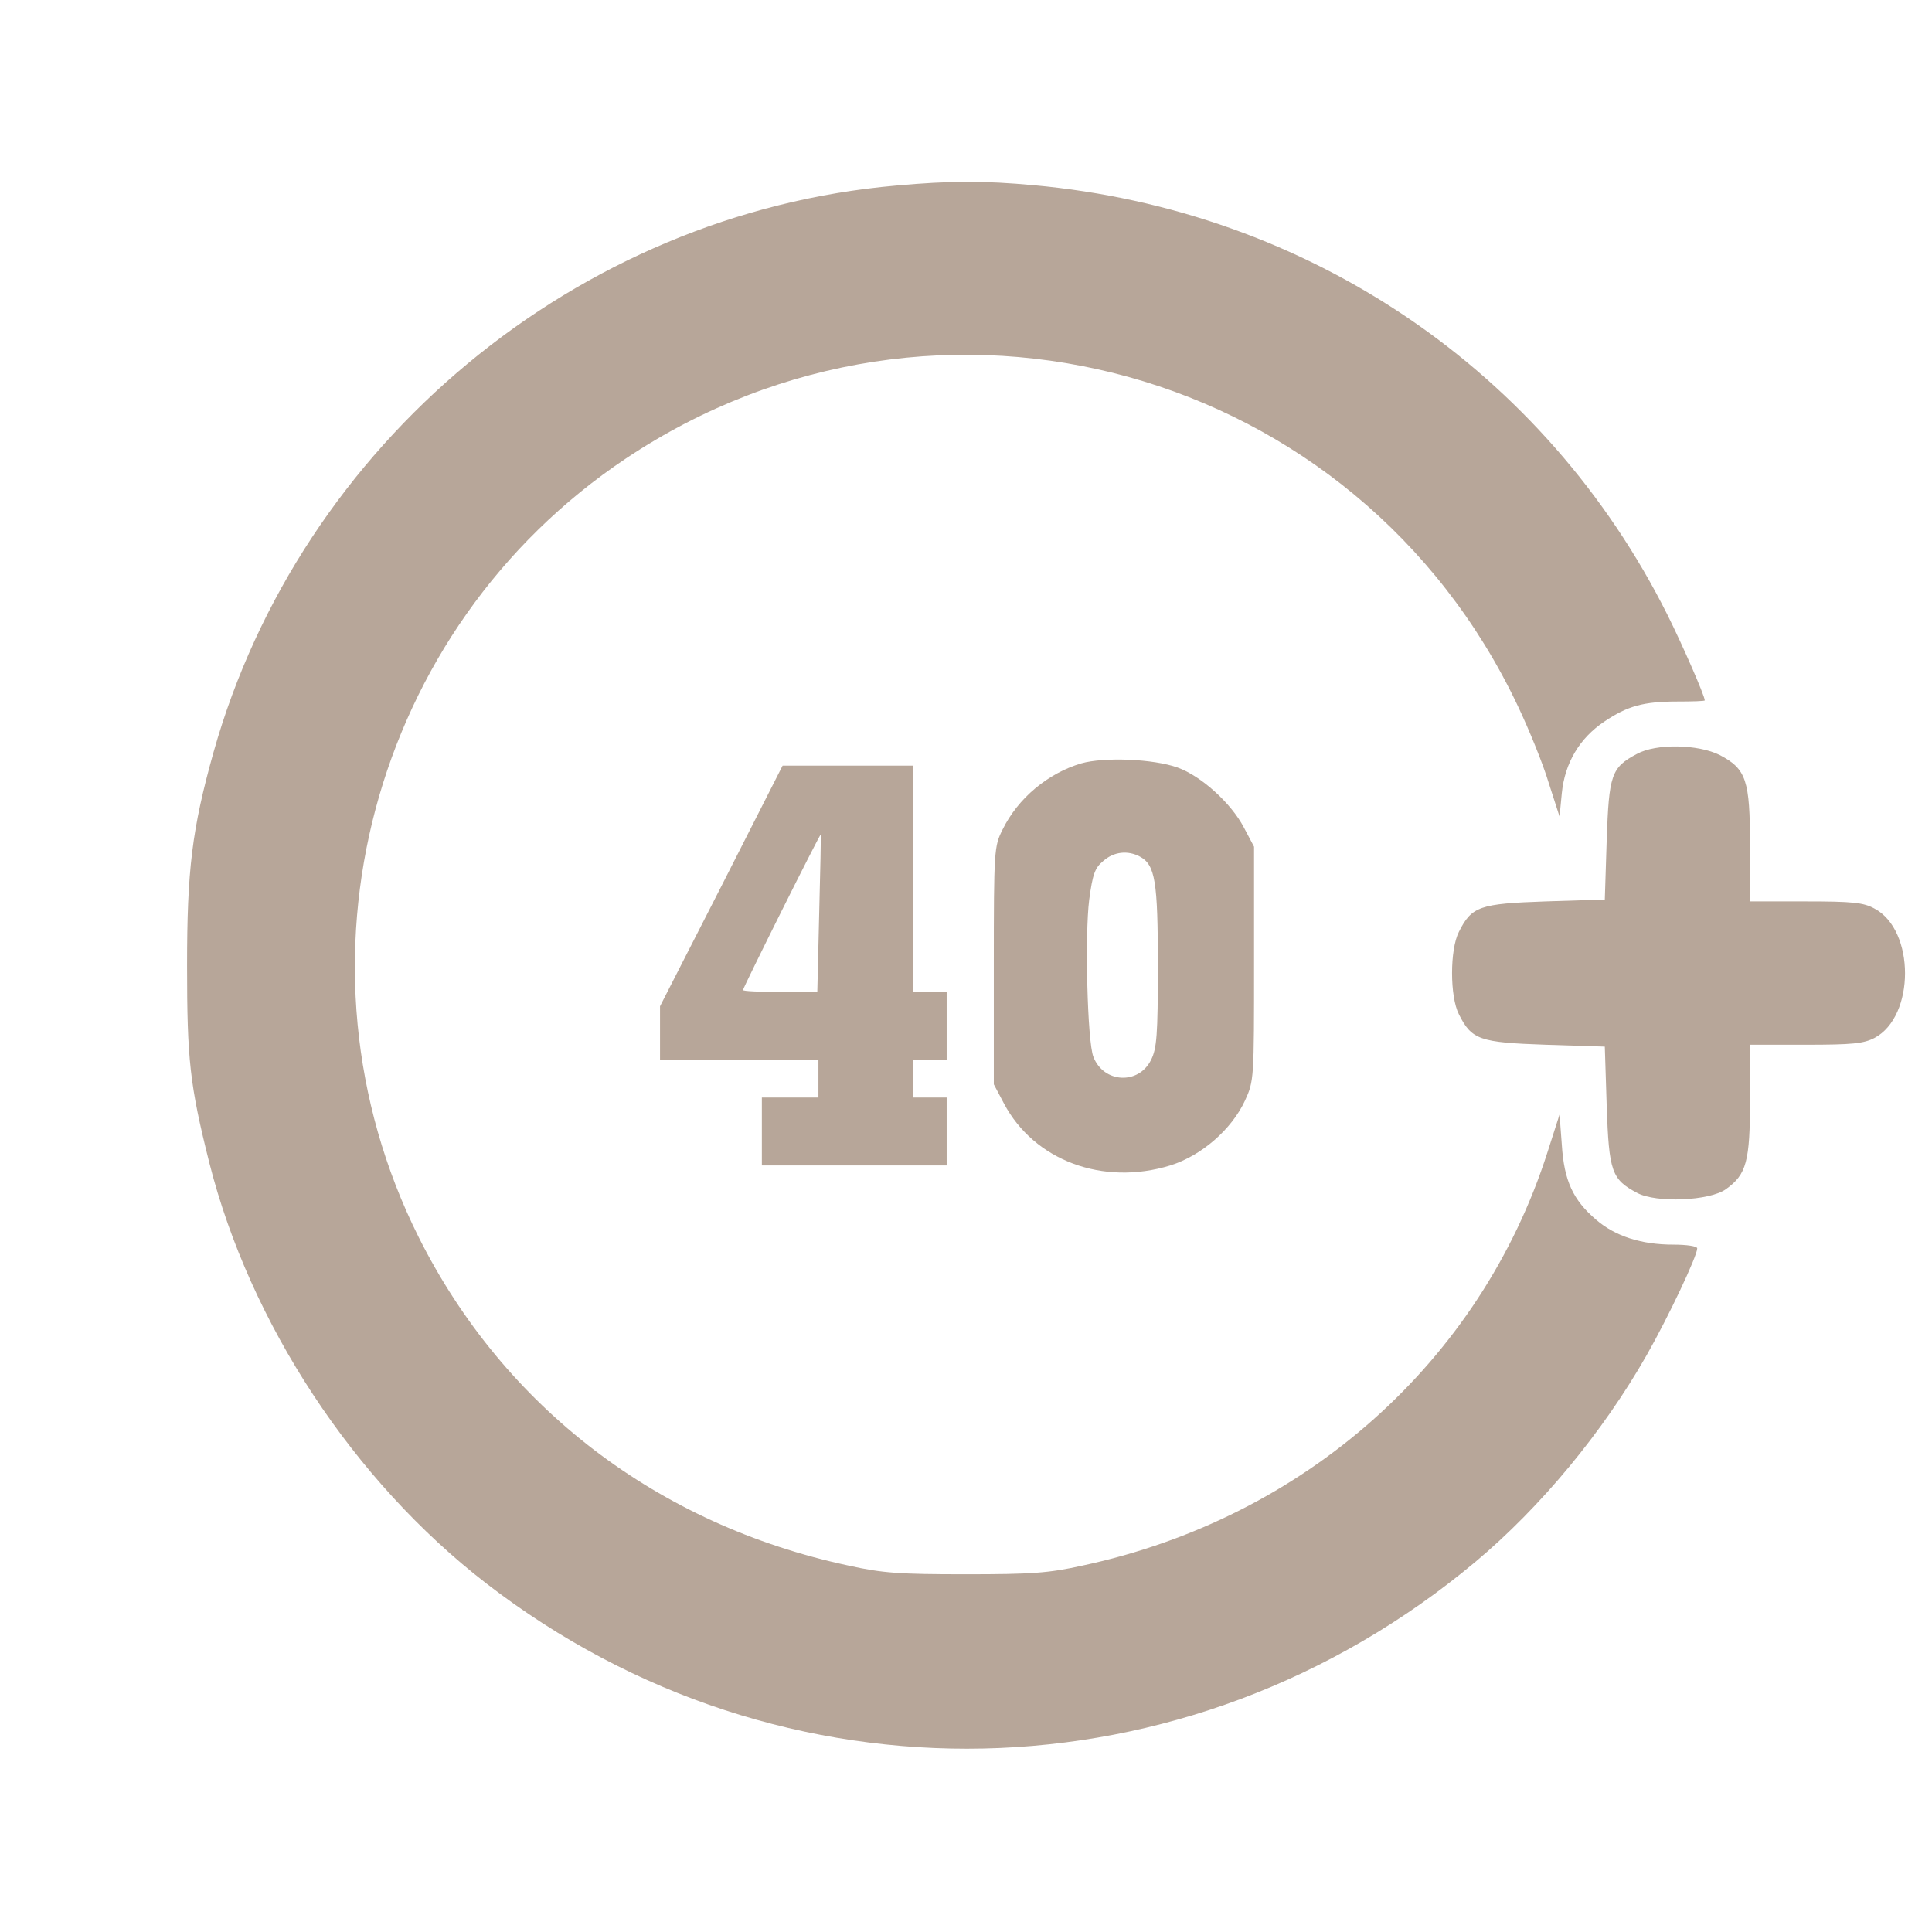 <?xml version="1.0" encoding="UTF-8"?> <svg xmlns="http://www.w3.org/2000/svg" width="683" height="683" viewBox="0 0 683 683" fill="none"><path d="M316.799 65.6C203.999 75.466 106.266 156.666 75.466 266C67.866 293.2 66.133 307.466 66.133 341.333C66.133 374.533 67.066 383.466 73.999 411.066C88.4 467.866 124.933 523.466 171.866 559.733C276.266 640.4 419.733 637.333 521.599 552.133C544.666 532.8 566.666 506.266 582.133 479.066C589.866 465.466 599.999 444 599.999 441.333C599.999 440.533 596.266 440 591.599 440C580.266 440 571.066 437.066 564.266 431.2C556.133 424.266 552.933 417.466 552.133 404.666L551.333 394L547.066 407.333C523.333 481.466 461.199 536.666 382.666 553.466C370.666 556.133 364.666 556.533 341.333 556.533C317.999 556.533 311.999 556.133 299.999 553.466C232.533 539.066 178.133 497.466 147.999 437.333C99.733 340.8 131.199 222.266 221.199 162.133C331.466 88.533 479.733 129.6 536.533 249.466C540.533 257.866 545.466 270 547.466 276.666L551.333 288.666L552.133 280.4C553.199 269.733 558.399 260.933 567.199 255.066C575.333 249.6 580.933 248 593.066 248C598.266 248 602.666 247.866 602.666 247.6C602.666 246 594.799 228 589.466 217.333C546.266 131.066 462.533 74.266 365.333 65.466C347.999 63.866 335.866 63.866 316.799 65.6Z" fill="#B7A699"></path><path d="M578.665 266.533C569.599 271.333 568.799 273.867 567.999 297.067L567.332 318L546.399 318.667C523.065 319.467 520.265 320.4 515.732 329.467C512.532 335.733 512.532 352.267 515.732 358.533C520.265 367.6 523.065 368.533 546.399 369.333L567.332 370L567.999 390.933C568.799 414.267 569.732 416.933 578.799 421.733C585.599 425.333 604.399 424.533 610.132 420.4C617.465 415.2 618.665 410.533 618.665 388.8V369.333H638.399C654.799 369.333 658.799 368.933 662.665 366.933C677.065 359.333 677.065 328.8 662.665 321.2C658.799 319.067 654.932 318.667 638.399 318.667H618.665V298.933C618.665 275.733 617.332 271.867 607.999 266.933C600.265 263.067 585.465 262.8 578.665 266.533Z" fill="#B7A699"></path><path d="M382.265 269.866C370.532 273.332 359.865 282.132 354.399 293.332C351.465 299.199 351.332 300.399 351.332 341.332V383.332L354.932 390.132C365.599 410.266 389.865 419.332 413.732 411.999C424.799 408.532 435.465 399.199 440.132 389.066C443.332 382.132 443.332 381.332 443.332 340.666V299.332L439.732 292.532C435.199 283.866 424.532 274.266 416.265 271.332C407.732 268.266 390.265 267.599 382.265 269.866ZM402.932 302.799C408.399 305.732 409.332 311.466 409.332 341.599C409.332 365.999 408.932 370.666 406.932 374.666C402.532 383.599 390.132 382.932 386.532 373.599C384.399 368.266 383.465 330.399 385.065 317.999C386.265 309.066 387.065 306.799 389.999 304.399C393.732 301.066 398.665 300.532 402.932 302.799Z" fill="#B7A699"></path><path d="M255.065 313.2L233.332 355.733V365.2V374.667H261.332H289.332V381.333V388H279.332H269.332V400V412H301.999H334.665V400V388H328.665H322.665V381.333V374.667H328.665H334.665V362.667V350.667H328.665H322.665V310.667V270.667H299.732H276.665L255.065 313.2ZM289.599 322.933L288.932 350.667H275.865C268.532 350.667 262.665 350.4 262.665 350C262.665 349.2 289.865 294.667 290.132 295.067C290.265 295.2 289.999 307.733 289.599 322.933Z" fill="#B7A699"></path></svg> 